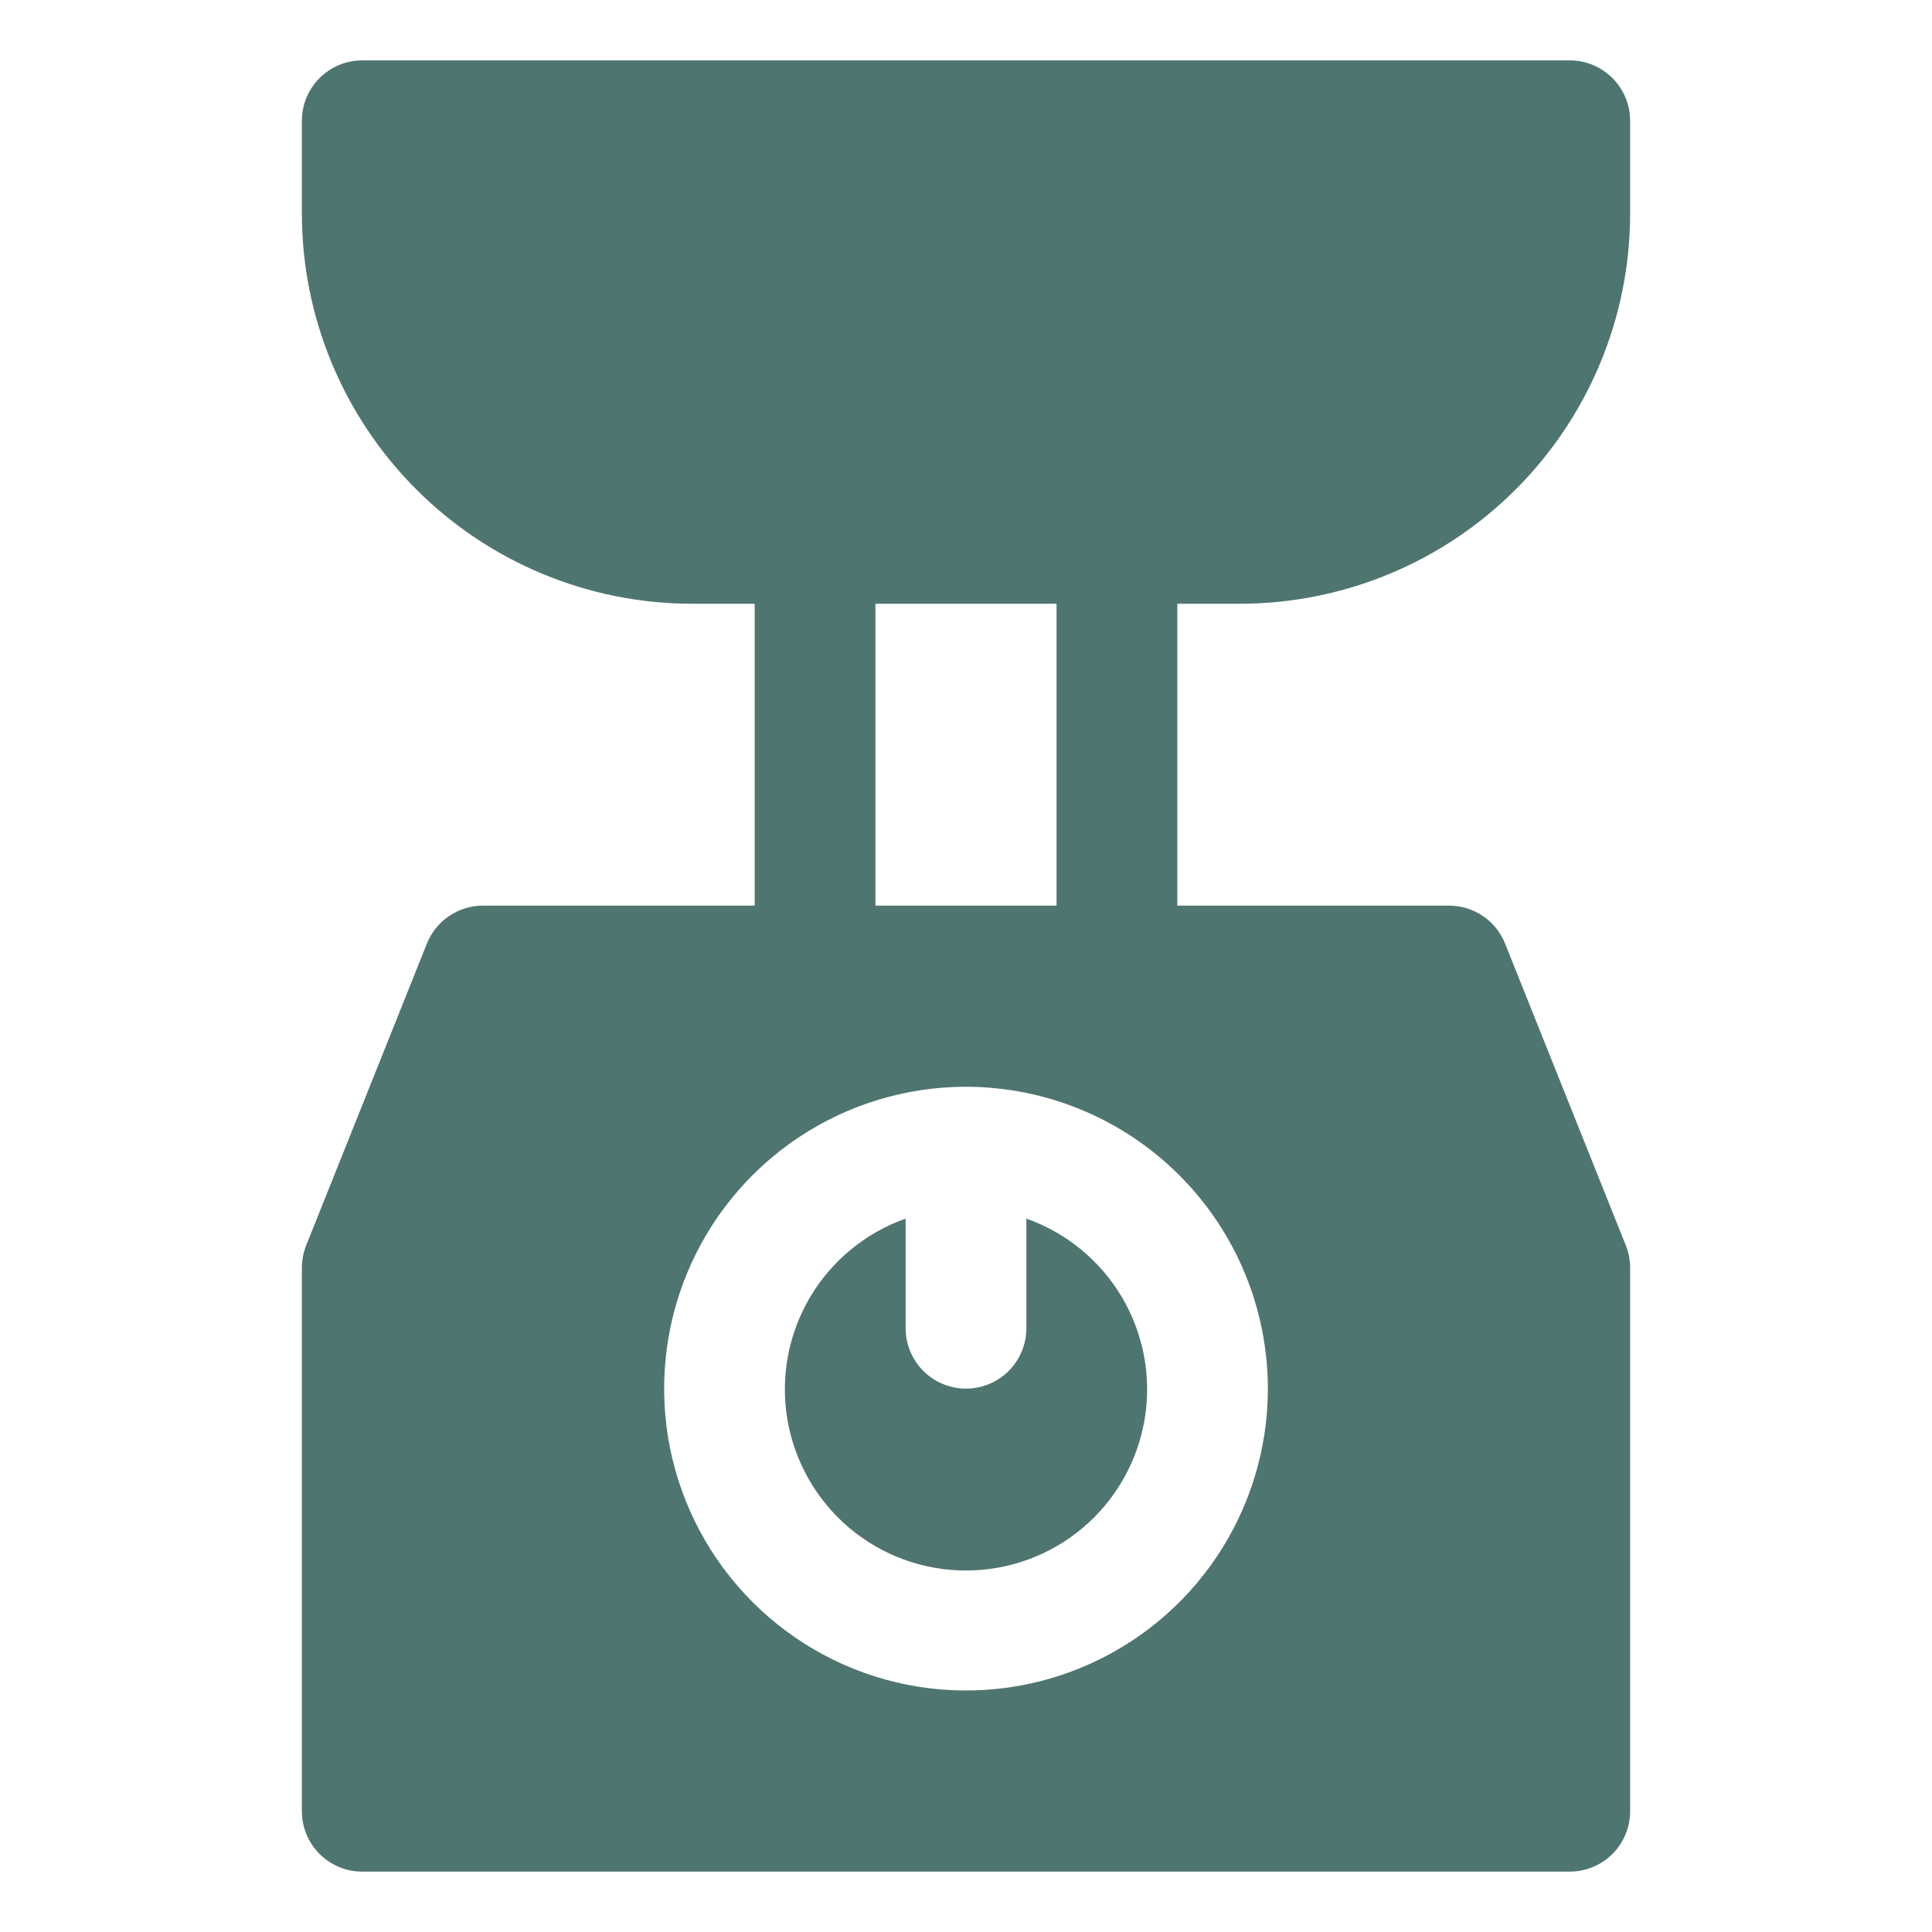 <svg width="40" height="40" viewBox="0 0 40 40" fill="none" xmlns="http://www.w3.org/2000/svg">
<path d="M25.675 12.5C27.816 12.498 29.869 11.646 31.382 10.132C32.896 8.618 33.748 6.566 33.75 4.425V2.5C33.75 2.168 33.618 1.851 33.384 1.616C33.15 1.382 32.831 1.25 32.5 1.25H7.5C7.168 1.25 6.851 1.382 6.616 1.616C6.382 1.851 6.25 2.168 6.25 2.5V4.425C6.252 6.566 7.104 8.618 8.618 10.132C10.132 11.646 12.184 12.498 14.325 12.5H15.625V18.75H10C9.75 18.75 9.506 18.825 9.299 18.964C9.092 19.104 8.932 19.303 8.839 19.535L6.339 25.785C6.28 25.933 6.25 26.091 6.25 26.25V37.5C6.25 37.831 6.382 38.15 6.616 38.384C6.851 38.618 7.168 38.75 7.5 38.75H32.5C32.831 38.75 33.15 38.618 33.384 38.384C33.618 38.15 33.75 37.831 33.75 37.5V26.25C33.75 26.091 33.72 25.933 33.661 25.785L31.161 19.535C31.068 19.303 30.908 19.104 30.701 18.964C30.494 18.825 30.25 18.75 30 18.75H24.375V12.5H25.675ZM26.25 28.75C26.25 29.986 25.883 31.195 25.197 32.222C24.51 33.25 23.534 34.051 22.392 34.524C21.25 34.997 19.993 35.121 18.781 34.88C17.568 34.639 16.455 34.044 15.581 33.169C14.707 32.295 14.111 31.182 13.87 29.969C13.629 28.757 13.753 27.5 14.226 26.358C14.699 25.216 15.5 24.24 16.528 23.553C17.555 22.867 18.764 22.5 20 22.5C21.657 22.502 23.246 23.161 24.417 24.333C25.589 25.504 26.248 27.093 26.25 28.75ZM21.875 18.75H18.125V12.5H21.875V18.75ZM20 28.75C20.331 28.75 20.649 28.618 20.884 28.384C21.118 28.149 21.25 27.831 21.25 27.5V25.23C22.084 25.525 22.787 26.105 23.235 26.868C23.682 27.631 23.846 28.528 23.696 29.4C23.546 30.271 23.093 31.062 22.417 31.633C21.741 32.203 20.885 32.516 20 32.516C19.115 32.516 18.259 32.203 17.583 31.633C16.907 31.062 16.454 30.271 16.304 29.4C16.154 28.528 16.318 27.631 16.765 26.868C17.213 26.105 17.916 25.525 18.75 25.23V27.5C18.75 27.831 18.882 28.149 19.116 28.384C19.351 28.618 19.669 28.75 20 28.75Z" fill="#4F7570"/>
</svg>
